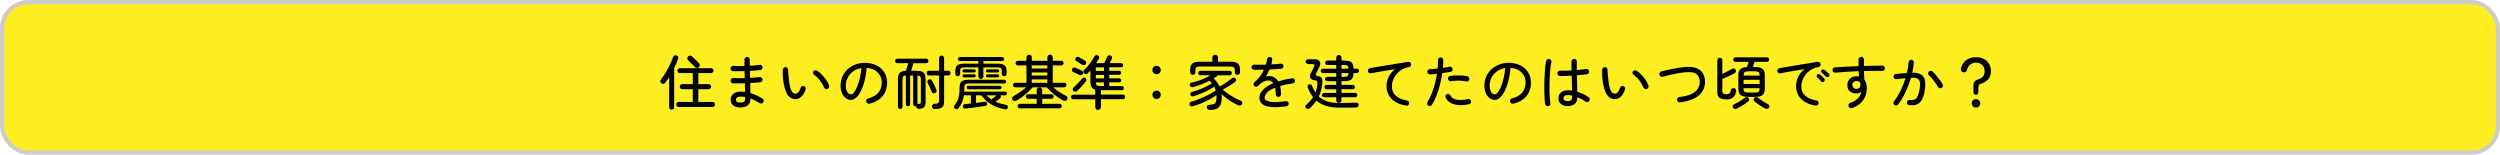 <?xml version="1.0" encoding="UTF-8"?>
<svg xmlns="http://www.w3.org/2000/svg" id="_レイヤー_2" data-name="レイヤー 2" viewBox="0 0 598 37">
  <defs>
    <style>
      .cls-1 {
        fill: #000;
        stroke-width: 0px;
      }

      .cls-2 {
        fill: #fcee21;
        stroke: #ccc;
        stroke-miterlimit: 10;
      }
    </style>
  </defs>
  <g id="_レイヤー_1-2" data-name="レイヤー 1">
    <rect class="cls-2" x=".5" y=".5" width="597" height="36" rx="6.26" ry="6.26"></rect>
    <g>
      <path class="cls-1" d="M160.66,26.25c-.16,0-.3-.06-.42-.17-.12-.11-.18-.26-.18-.43v-7.2c-.15.24-.3.48-.46.7-.16.22-.32.44-.48.64-.1.14-.24.22-.42.25-.18.03-.34,0-.49-.1-.13-.1-.21-.24-.25-.42s0-.33.1-.45c.39-.49.78-1.05,1.16-1.69.38-.64.73-1.29,1.04-1.95.31-.66.56-1.25.75-1.79.06-.18.18-.3.34-.36.16-.07.32-.07.49-.01s.29.16.36.31.08.31.01.48c-.12.35-.26.72-.43,1.09-.16.37-.34.75-.52,1.13v9.35c0,.18-.06.32-.18.43-.12.11-.27.17-.43.17ZM162.34,25.59c-.16,0-.3-.06-.41-.18s-.17-.26-.17-.43.06-.31.17-.43.25-.17.41-.17h3.37v-3.05h-2.51c-.17,0-.31-.06-.43-.17-.12-.12-.18-.26-.18-.43,0-.18.06-.32.18-.44.12-.12.27-.17.43-.17h2.51v-2.65h-3.11c-.16,0-.29-.06-.41-.17-.11-.11-.17-.25-.17-.41s.06-.3.17-.41c.11-.12.25-.17.41-.17h7.49c.16,0,.3.06.41.17.12.12.18.25.18.41s-.06.29-.18.41c-.12.11-.25.17-.41.17h-3.05v2.65h2.46c.17,0,.31.06.43.17.12.12.17.26.17.44,0,.17-.06.31-.17.43-.12.12-.26.17-.43.17h-2.46v3.05h3.39c.17,0,.31.06.43.17s.17.26.17.43-.06.31-.17.43-.26.18-.43.18h-8.09ZM167.2,16.08c-.13.12-.29.18-.47.18s-.34-.07-.47-.2c-.12-.13-.28-.29-.48-.49s-.41-.4-.62-.61c-.21-.21-.39-.39-.55-.54-.12-.11-.19-.25-.2-.43,0-.17.04-.32.15-.44.12-.13.27-.21.44-.24s.33.02.48.14c.18.15.38.33.6.55s.43.42.64.63.36.37.48.5c.12.14.18.3.19.48,0,.18-.06.33-.19.46Z"></path>
      <path class="cls-1" d="M177.09,25.71c-.67,0-1.23-.16-1.66-.47s-.65-.78-.65-1.41c0-.58.21-1.04.63-1.39.42-.35,1-.53,1.74-.53.35,0,.7.03,1.08.08,0-.31-.02-.64-.03-.99s-.02-.71-.03-1.08c-.5,0-1,.02-1.48.02-.48,0-.93,0-1.34,0-.18,0-.32-.08-.44-.2s-.17-.28-.16-.46c0-.18.08-.33.2-.45.13-.12.28-.18.46-.17.82.06,1.73.07,2.73.04,0-.29-.02-.57-.02-.85,0-.28-.01-.56-.02-.84-.49,0-.96.02-1.43.02-.47,0-.91,0-1.32,0-.18,0-.32-.08-.44-.2s-.17-.28-.16-.46c0-.18.08-.33.2-.45.13-.12.28-.18.46-.17.79.06,1.68.07,2.67.04,0-.27-.01-.54-.01-.8v-.74c0-.17.06-.31.18-.44.12-.13.27-.19.45-.19s.33.06.45.19c.12.13.18.27.18.44v.71c0,.24,0,.5.01.77.42-.02.83-.05,1.22-.08.39-.04.76-.08,1.11-.13.18-.03.33,0,.47.11.14.1.22.24.25.42.02.18-.02.34-.13.48-.1.14-.24.22-.42.24-.35.04-.74.07-1.16.1s-.85.06-1.3.09c0,.27,0,.55,0,.83,0,.29.01.57.02.85.41-.02.81-.05,1.2-.09s.74-.08,1.07-.12c.18-.03.33.01.47.12s.22.24.25.41c.02.18-.02.34-.13.48-.1.14-.24.22-.42.24-.35.04-.72.07-1.13.1s-.84.06-1.27.08c.02.44.03.86.04,1.27,0,.41.01.79.01,1.14.56.17,1.09.37,1.6.6s.94.48,1.32.74c.15.09.24.23.27.4.03.17,0,.33-.11.47-.1.15-.24.24-.41.27-.17.03-.33,0-.47-.1-.28-.19-.61-.38-.98-.57-.37-.2-.77-.37-1.19-.52,0,.76-.21,1.3-.64,1.64-.42.34-1.02.5-1.78.5ZM177.09,24.54c.48,0,.79-.09.93-.27.15-.18.22-.41.22-.7v-.36c-.2-.04-.39-.06-.58-.08-.19-.02-.38-.03-.57-.03-.35,0-.61.07-.78.2-.18.13-.27.31-.27.55,0,.47.35.7,1.05.7Z"></path>
      <path class="cls-1" d="M190.51,23.7c-.44.05-.85-.03-1.23-.22-.38-.19-.72-.52-1.01-1-.17-.28-.32-.64-.46-1.08-.14-.44-.26-.92-.36-1.46-.1-.53-.17-1.08-.2-1.64-.04-.56-.04-1.11-.01-1.64.02-.18.09-.32.22-.44.13-.12.28-.17.46-.16s.32.08.44.21.17.28.15.46c.04.55.07,1.04.11,1.47.04.43.09.88.15,1.36.06.48.14.91.24,1.32.1.4.21.71.34.92.26.43.6.63,1.01.6.24-.02.46-.14.64-.36.18-.22.35-.57.51-1.05.06-.17.16-.29.31-.37.15-.08.31-.09.48-.03.16.06.28.16.36.32s.1.32.04.48c-.28.77-.61,1.34-.98,1.7-.37.36-.77.56-1.2.61ZM197.92,21.3c-.17.06-.33.04-.49-.04-.16-.08-.27-.2-.34-.37-.23-.58-.56-1.14-.97-1.67-.41-.54-.87-.98-1.39-1.32-.15-.1-.23-.25-.25-.43-.01-.18.04-.33.16-.46.13-.15.28-.22.44-.21s.32.07.48.17c.33.22.67.52,1.04.9.36.37.7.78,1.02,1.23.31.45.54.9.69,1.36.06.17.05.33-.03.5-.07.16-.2.28-.38.34Z"></path>
      <path class="cls-1" d="M208.01,24.8c-.18.04-.34.01-.5-.08-.15-.09-.25-.22-.3-.38-.05-.18-.03-.34.06-.5.09-.15.22-.25.4-.3,1.06-.27,1.87-.73,2.42-1.36s.83-1.45.83-2.44c0-.65-.15-1.23-.45-1.74-.3-.5-.72-.91-1.25-1.22s-1.17-.49-1.91-.53c-.14,1.55-.4,2.9-.78,4.04-.38,1.14-.83,2.03-1.34,2.66s-1.06.94-1.62.94c-.47,0-.89-.14-1.27-.43s-.68-.69-.9-1.2-.33-1.12-.33-1.81c0-.77.15-1.48.44-2.14.29-.66.7-1.23,1.23-1.72.53-.49,1.15-.87,1.85-1.15.71-.28,1.48-.41,2.31-.41,1.02,0,1.92.2,2.72.59s1.42.94,1.88,1.65c.46.71.69,1.53.69,2.47,0,1.31-.37,2.4-1.1,3.27-.73.87-1.76,1.47-3.09,1.8ZM203.59,22.58c.21,0,.45-.16.69-.48.25-.32.49-.76.73-1.32.24-.56.45-1.23.64-2,.19-.77.33-1.6.41-2.49-.8.12-1.48.39-2.04.81-.56.42-.98.92-1.26,1.5-.29.59-.43,1.2-.44,1.85,0,.68.12,1.21.36,1.58s.54.55.9.55Z"></path>
      <path class="cls-1" d="M215.35,26.09c-.15,0-.28-.05-.39-.15-.11-.1-.17-.23-.17-.39v-6.54c0-.49.06-.89.18-1.18s.31-.51.59-.65c.28-.14.66-.22,1.14-.24.09-.27.19-.58.29-.92.1-.34.19-.64.27-.9h-2.62c-.16,0-.29-.05-.38-.16-.1-.11-.15-.24-.15-.38s.05-.28.15-.39c.1-.11.23-.16.38-.16h6.9c.16,0,.29.05.39.16.1.11.15.24.15.39s-.05.28-.15.38c-.1.11-.23.16-.39.16h-3.05c-.07.28-.16.59-.27.92-.1.33-.2.63-.29.9h1.23c.58,0,1.03.06,1.35.18.32.12.55.33.69.64s.2.72.2,1.25v5.47c0,.57-.13.97-.39,1.2-.26.23-.68.34-1.27.34-.18,0-.32-.05-.42-.16-.1-.11-.16-.25-.18-.41v-.07c-.06.03-.12.04-.2.04-.14,0-.26-.05-.36-.15-.1-.1-.15-.22-.15-.36v-6.86h-.73v6.86c0,.14-.05.26-.15.36-.1.1-.22.15-.36.15s-.26-.05-.36-.15c-.1-.1-.15-.22-.15-.36v-6.86c-.34.03-.55.11-.65.25-.1.14-.15.39-.15.76v6.48c0,.16-.06.29-.17.39-.11.1-.24.15-.39.15ZM219.45,24.92s.06-.03.1-.03c.04,0,.07-.01.11-.02.27-.02.44-.06.51-.11.07-.06.1-.21.1-.45v-5.24c0-.36-.05-.62-.15-.76-.1-.14-.33-.23-.67-.25v6.86ZM223.58,26.09c-.19,0-.34-.06-.46-.18-.12-.12-.19-.27-.2-.45,0-.17.04-.32.15-.44.11-.13.26-.19.46-.2.32,0,.55-.04.71-.08.15-.04.26-.12.31-.25.05-.12.08-.3.08-.55v-5.88h-2.42c-.17,0-.3-.06-.41-.17-.1-.11-.15-.25-.15-.41s.05-.29.15-.4c.1-.11.24-.16.41-.16h2.42v-3.02c0-.18.06-.32.18-.43.12-.11.26-.17.42-.17.17,0,.31.06.43.17.12.11.17.26.17.43v3.02h.97c.18,0,.32.05.42.16.1.11.15.24.15.4s-.05.29-.15.41c-.1.11-.24.17-.42.17h-.97v6.05c0,.5-.06.9-.19,1.18-.13.28-.35.49-.68.61-.33.12-.78.18-1.37.18ZM223.65,22.27c-.17.08-.33.08-.48.02-.15-.06-.26-.17-.32-.34-.11-.31-.26-.67-.45-1.08-.19-.41-.36-.77-.53-1.09-.07-.15-.08-.3-.01-.44.06-.15.17-.25.31-.32.16-.07.31-.09.45-.03.15.05.26.16.34.31.17.31.35.67.55,1.08s.35.78.48,1.11c.06.18.06.34,0,.48-.07.14-.18.24-.34.31Z"></path>
      <path class="cls-1" d="M240.23,26.13c-1.25-.27-2.32-.67-3.22-1.21s-1.65-1.24-2.27-2.12h-1.3v1.82c.38-.05.75-.1,1.11-.15.35-.05.67-.1.94-.13.17-.03.31,0,.42.07.11.07.18.18.21.32.03.18,0,.31-.08.41-.08.1-.2.16-.35.18-.3.06-.65.11-1.06.17-.41.06-.83.12-1.27.18-.44.06-.87.12-1.28.17-.41.05-.77.1-1.08.13-.17.02-.31,0-.44-.08s-.2-.2-.23-.38c-.02-.17.02-.31.13-.42.1-.11.24-.18.42-.2.2-.02.41-.04.64-.06.23-.02.47-.05.72-.08v-1.96h-1.68c-.09.63-.24,1.19-.43,1.67-.2.48-.47.94-.83,1.39-.1.13-.24.21-.41.25-.17.03-.32,0-.46-.09-.13-.08-.21-.2-.23-.36-.02-.15.01-.29.1-.41.3-.38.54-.76.72-1.14s.31-.82.39-1.32c.08-.5.12-1.12.12-1.86,0-.45.07-.81.2-1.08.13-.27.36-.47.68-.59.32-.12.77-.18,1.34-.18h8.51c.11,0,.21.05.29.14s.13.2.13.31-.04.21-.13.31-.18.14-.29.14h-8.51c-.41,0-.7.06-.85.19-.16.13-.24.38-.24.76v.52c0,.17,0,.33-.03.49h9.83c.11,0,.21.04.29.13s.12.19.12.31c0,.11-.04.21-.12.3-.08.09-.17.13-.29.13h-1.15c.07.11.11.24.1.37s-.07.24-.17.33c-.12.09-.29.22-.51.38-.22.16-.42.31-.61.45.35.17.74.31,1.15.43.41.12.86.22,1.34.31.2.04.33.12.41.25.08.13.1.27.05.43-.1.35-.38.48-.83.38ZM234.63,18.9c-.17,0-.31-.06-.43-.17-.12-.11-.17-.26-.17-.43v-2.18h-3.32c-.39,0-.66.06-.82.17-.15.12-.23.34-.23.68v.69c0,.17-.06.31-.17.41-.11.11-.25.16-.41.16-.15,0-.28-.05-.4-.16-.12-.11-.17-.24-.17-.41v-.69c0-.62.16-1.06.48-1.33.32-.27.89-.41,1.7-.41h3.33v-.64h-4.41c-.13,0-.24-.05-.34-.14s-.14-.21-.14-.34.05-.24.14-.34c.09-.09.21-.14.34-.14h10.11c.13,0,.24.05.34.14.09.09.14.21.14.34s-.05.24-.14.34-.21.14-.34.14h-4.48v.64h3.36c.81,0,1.38.14,1.7.41.32.27.48.71.48,1.33v.69c0,.17-.06.31-.17.41-.11.11-.25.16-.41.16s-.29-.05-.41-.16c-.11-.11-.17-.24-.17-.41v-.69c0-.34-.08-.56-.23-.68-.15-.12-.43-.17-.82-.17h-3.35v2.18c0,.18-.06.32-.18.43-.12.11-.27.17-.43.17ZM230.58,17.33c-.09,0-.18-.04-.25-.11s-.11-.16-.11-.25c0-.1.04-.19.11-.27s.16-.11.25-.11h2.45c.1,0,.19.04.26.11.07.07.11.16.11.27,0,.09-.04.18-.11.25-.07.07-.16.11-.26.11h-2.45ZM230.58,18.52c-.09,0-.18-.04-.25-.11s-.11-.16-.11-.25c0-.1.04-.19.11-.27s.16-.11.25-.11h2.45c.1,0,.19.04.26.11.07.07.11.16.11.27,0,.09-.04.18-.11.25-.07.07-.16.11-.26.11h-2.45ZM231.63,21.35c-.11,0-.21-.04-.29-.13-.08-.08-.12-.18-.12-.28,0-.11.04-.21.12-.29.08-.08.17-.13.29-.13h7.53c.11,0,.21.04.29.13s.12.18.12.29c0,.1-.04.2-.12.28s-.17.13-.29.13h-7.53ZM236.19,17.33c-.09,0-.17-.04-.25-.11-.07-.07-.1-.16-.1-.25,0-.1.04-.19.1-.27.07-.07.15-.11.25-.11h2.46c.1,0,.19.04.26.11.07.07.1.16.1.27,0,.09-.04.18-.1.25-.07.07-.16.11-.26.11h-2.46ZM236.19,18.52c-.09,0-.17-.04-.25-.11-.07-.07-.1-.16-.1-.25,0-.1.04-.19.1-.27.07-.07.15-.11.25-.11h2.46c.1,0,.19.04.26.11.07.07.1.16.1.27,0,.09-.04.18-.1.25-.07.07-.16.11-.26.11h-2.46ZM237.16,23.78c.19-.14.4-.31.64-.5.24-.2.44-.35.59-.48h-2.38c.35.37.73.7,1.15.98Z"></path>
      <path class="cls-1" d="M243.17,24.03c-.17.09-.35.14-.53.13-.19,0-.33-.1-.43-.27-.11-.18-.14-.35-.09-.52s.17-.3.34-.39c.3-.16.62-.35.97-.58s.7-.47,1.06-.74c.35-.26.68-.52.97-.77h-2.62c-.15,0-.28-.05-.38-.16-.11-.11-.16-.24-.16-.39,0-.16.05-.29.16-.39.11-.1.24-.15.38-.15h2.69v-4.16h-2.07c-.15,0-.28-.05-.38-.16-.11-.11-.16-.24-.16-.39s.05-.28.16-.38c.11-.11.24-.16.38-.16h2.07v-.83c0-.19.06-.34.19-.46.13-.12.28-.18.45-.18s.33.06.45.18c.12.12.18.28.18.46v.83h3.74v-.83c0-.19.06-.34.18-.46s.27-.18.45-.18.33.06.46.18c.13.12.19.28.19.46v.83h2.06c.15,0,.28.05.38.16s.16.24.16.38-.05.28-.16.39-.24.16-.38.16h-2.06v4.16h2.72c.16,0,.29.05.39.15.1.1.15.23.15.39,0,.15-.05.28-.15.39s-.23.16-.39.16h-2.63c.47.4.97.78,1.52,1.15.55.36,1.06.66,1.55.88.18.07.29.21.34.39.05.19.02.36-.07.52-.1.18-.25.27-.45.29-.2.01-.38-.03-.56-.12-.44-.24-.89-.53-1.36-.86-.47-.33-.92-.69-1.34-1.08s-.82-.78-1.18-1.17h-3.36c-.49.58-1.08,1.15-1.76,1.72-.68.56-1.36,1.04-2.04,1.42ZM243.96,25.91c-.15,0-.28-.05-.39-.16s-.17-.24-.17-.38c0-.16.06-.29.17-.39s.24-.15.39-.15h4.02v-1.19h-2.04c-.15,0-.28-.05-.39-.16s-.16-.24-.16-.39c0-.16.05-.29.16-.39.11-.1.24-.15.39-.15h2.04v-.97c0-.19.06-.34.2-.47s.28-.19.46-.19c.19,0,.34.06.47.19s.19.28.19.47v.97h2.2c.15,0,.28.05.39.15.11.1.16.23.16.39,0,.15-.05.28-.16.39-.11.11-.24.16-.39.16h-2.2v1.19h4.14c.15,0,.28.05.38.15s.16.23.16.39c0,.15-.05.28-.16.38s-.24.16-.38.16h-9.48ZM246.79,16.4h3.74v-.76h-3.74v.76ZM246.79,18.07h3.74v-.74h-3.74v.74ZM246.79,19.81h3.74v-.81h-3.74v.81Z"></path>
      <path class="cls-1" d="M262.65,26.3c-.18,0-.33-.06-.46-.18-.13-.12-.2-.28-.2-.49v-1.88h-5.26c-.17,0-.3-.06-.4-.17-.1-.11-.15-.24-.15-.39,0-.16.05-.29.16-.39s.24-.15.4-.15h5.25v-1.19c-.43-.13-.73-.35-.9-.67-.17-.31-.26-.76-.26-1.34v-2.6c-.21.23-.42.46-.64.69-.12.12-.27.19-.43.2s-.32-.04-.45-.18c-.11-.11-.17-.25-.17-.41,0-.16.05-.29.17-.39.31-.29.62-.62.92-.98.31-.36.6-.74.87-1.14.27-.4.5-.78.69-1.14.08-.16.21-.26.37-.3.16-.04.32-.02.47.06.15.08.24.2.28.34.04.14.02.29-.06.43-.09.17-.19.34-.3.51-.11.17-.23.35-.36.54h1.96c.07-.15.16-.32.25-.52.09-.2.18-.39.27-.57.08-.18.15-.32.2-.43.07-.17.2-.27.36-.31.17-.04.33-.02.48.06.17.09.27.21.3.36.03.15,0,.29-.08.44-.07.14-.14.3-.23.47s-.18.34-.27.5h2.73c.16,0,.28.05.36.15.08.1.13.22.13.36,0,.13-.04.25-.13.35-.08.1-.21.15-.36.15h-2.83v.85h2.35c.16,0,.28.05.36.14.08.09.13.21.13.34s-.04.24-.13.34-.21.14-.36.14h-2.35v.84h2.35c.16,0,.28.05.36.14.08.09.13.21.13.34s-.04.24-.13.34-.21.14-.36.14h-2.35v.88h3c.15,0,.27.05.36.15.09.1.13.22.13.35s-.04.25-.13.35-.21.15-.36.15h-5v1.05h5.28c.16,0,.28.05.38.15.09.1.14.23.14.39,0,.15-.05.28-.15.39-.1.11-.23.17-.4.17h-5.25v1.88c0,.21-.07.37-.2.49-.13.12-.29.18-.48.18ZM258.24,17.94c-.2-.1-.44-.22-.74-.36-.3-.14-.56-.26-.77-.35-.15-.06-.25-.16-.3-.3s-.04-.29.02-.44.18-.25.33-.3c.15-.05.31-.05.46,0,.24.1.51.22.81.36.29.14.54.26.73.36.16.08.26.2.29.34.04.14.02.29-.06.45-.07.13-.17.22-.31.27-.14.05-.3.04-.46-.03ZM256.77,21.77c-.12-.12-.18-.26-.18-.43,0-.16.07-.3.19-.4.21-.18.44-.4.7-.66.26-.27.52-.54.77-.81s.47-.52.66-.74c.1-.12.23-.18.38-.18s.27.05.38.15c.13.11.2.24.2.38s-.05.28-.15.41c-.16.21-.36.45-.61.73-.25.28-.5.56-.75.83s-.48.5-.69.69c-.12.12-.27.19-.44.2-.17,0-.32-.05-.46-.17ZM258.93,15.51c-.19-.12-.42-.27-.71-.44-.28-.17-.53-.32-.73-.43-.13-.07-.22-.18-.26-.33-.04-.14-.02-.29.06-.44.07-.14.19-.23.35-.27.16-.04.31-.02.45.06.22.12.48.27.76.43.28.17.51.32.7.45.15.09.24.21.27.36.03.15,0,.29-.1.44-.07.12-.19.2-.34.24-.15.04-.3.02-.44-.08ZM262.12,16.96h1.95v-.85h-1.95v.85ZM262.12,18.76h1.95v-.84h-1.95v.84ZM263.35,20.59h.71v-.88h-1.95c.02.35.11.59.29.71s.49.18.95.18Z"></path>
      <path class="cls-1" d="M276.65,17.75c-.28,0-.52-.1-.71-.29-.2-.2-.29-.43-.29-.71s.1-.52.29-.71c.2-.2.43-.29.71-.29s.52.1.71.29c.2.2.29.43.29.71s-.1.52-.29.71c-.2.2-.43.29-.71.29ZM276.65,23.67c-.28,0-.52-.1-.71-.29-.2-.2-.29-.43-.29-.71s.1-.52.29-.71c.2-.2.43-.29.71-.29s.52.1.71.29c.2.2.29.43.29.71s-.1.52-.29.71c-.2.2-.43.29-.71.29Z"></path>
      <path class="cls-1" d="M289.38,26.27c-.21,0-.37-.05-.5-.15-.13-.1-.2-.25-.22-.45,0-.18.05-.32.17-.44.12-.12.28-.17.48-.17.45,0,.8-.07,1.04-.17.25-.11.42-.29.51-.55.09-.26.14-.61.14-1.07v-.25c0-.08,0-.17-.01-.25-.47.33-1.02.66-1.65,1-.63.34-1.3.66-1.99.94-.69.29-1.36.52-2,.7-.19.06-.35.05-.5,0-.15-.06-.26-.18-.32-.36-.05-.17-.03-.32.04-.46s.2-.23.38-.27c.45-.11.93-.27,1.46-.46.52-.2,1.05-.42,1.58-.66.53-.24,1.04-.5,1.52-.77s.91-.54,1.28-.8c-.08-.3-.21-.6-.36-.91-.42.31-.91.6-1.46.89-.55.29-1.12.55-1.72.78-.6.24-1.18.45-1.74.62-.2.07-.36.06-.5,0-.13-.07-.23-.18-.29-.33-.05-.15-.04-.29.04-.43s.19-.23.37-.27c.56-.14,1.13-.32,1.72-.55s1.15-.47,1.67-.73c.53-.27.98-.53,1.37-.79-.08-.1-.17-.21-.27-.31-.09-.11-.19-.21-.29-.3-.58.31-1.2.59-1.85.85-.66.26-1.36.48-2.09.67-.41.1-.67,0-.78-.34-.06-.15-.05-.29.02-.43.07-.14.2-.23.39-.28.86-.19,1.67-.43,2.43-.74.76-.31,1.47-.65,2.12-1.02h-2.41c-.17,0-.3-.05-.4-.16-.1-.11-.15-.24-.15-.39s.05-.27.15-.38c.1-.1.23-.15.4-.15h6.93c.17,0,.3.05.4.15.1.1.15.23.15.38s-.05.28-.15.39-.23.16-.4.16h-2.71c-.18.13-.36.26-.55.39-.19.13-.38.26-.57.38.65.55,1.14,1.19,1.46,1.93.34-.2.69-.41,1.06-.64.37-.23.73-.47,1.06-.71s.62-.46.84-.64c.15-.13.31-.18.48-.16.17.02.3.09.39.2.1.15.14.3.12.46-.02.15-.11.28-.25.39-.39.29-.85.6-1.39.92s-1.05.63-1.54.9c.39.35.84.7,1.34,1.05.5.35,1.01.66,1.53.94.52.28.99.5,1.42.67.17.07.28.17.35.33.06.15.06.31-.01.46-.09.21-.23.33-.41.36-.18.04-.36.02-.54-.06-.42-.19-.87-.42-1.34-.7-.48-.28-.94-.59-1.4-.93s-.86-.69-1.22-1.06c.03.25.04.51.04.77,0,1.1-.22,1.89-.67,2.35-.45.47-1.17.7-2.17.7ZM285.32,17.9c-.18,0-.33-.06-.45-.17-.12-.11-.18-.26-.18-.45v-.62c0-.67.17-1.15.5-1.45.33-.29.9-.44,1.7-.44h3.11v-1.02c0-.19.07-.34.2-.46.14-.12.29-.18.47-.18.19,0,.34.06.48.18.13.12.2.28.2.46v1.02h3.08c.8,0,1.37.15,1.69.44.33.29.49.78.49,1.45v.62c0,.19-.06.34-.18.45-.12.11-.27.17-.43.17-.18,0-.33-.05-.45-.15-.12-.1-.18-.25-.18-.43v-.57c0-.31-.08-.52-.23-.65-.15-.13-.44-.19-.85-.19h-7.27c-.41,0-.69.06-.85.19s-.23.34-.23.65v.57c0,.19-.06.33-.18.43-.12.1-.27.15-.43.15Z"></path>
      <path class="cls-1" d="M307.72,25.42c-1.32.18-2.39.25-3.23.2s-1.5-.17-1.97-.38c-.47-.21-.8-.48-.99-.81-.19-.32-.28-.67-.28-1.06,0-.69.29-1.33.88-1.92s1.4-1.11,2.46-1.55c-.17-.23-.37-.4-.62-.5-.34-.15-.68-.19-1.04-.12-.35.07-.7.22-1.04.44s-.65.49-.94.81c-.12.13-.28.2-.47.21s-.35-.05-.47-.18c-.12-.13-.18-.28-.17-.46,0-.18.08-.32.21-.42.52-.42.97-.89,1.34-1.41.37-.52.69-1.05.94-1.6-.46,0-.89.02-1.3.02-.41,0-.76,0-1.05,0-.18,0-.33-.07-.45-.19s-.18-.26-.17-.44c0-.18.08-.32.2-.44.12-.12.28-.17.46-.15.33,0,.74.01,1.23.01s1.01,0,1.55-.01c.08-.22.14-.44.18-.66.05-.21.09-.42.13-.62.02-.18.09-.32.22-.43.13-.11.28-.15.46-.13.18,0,.32.08.42.22.1.14.14.29.11.46-.02.18-.05.36-.09.54-.04.18-.09.37-.13.55.42-.02.82-.04,1.2-.07.38-.03.72-.06,1.01-.1.18-.02.33.02.47.12.14.1.21.24.23.41.02.18-.03.33-.13.46s-.25.2-.41.22c-.37.04-.8.07-1.29.1-.49.03-.99.06-1.51.08-.12.29-.26.58-.41.86s-.31.56-.48.83c.61-.17,1.15-.16,1.64.03.22.08.46.21.69.38.24.17.45.42.65.74.48-.15,1-.28,1.55-.41.55-.12,1.12-.23,1.72-.32.18-.02.34.02.48.12.14.1.22.23.24.4.03.18-.01.33-.12.46-.11.13-.25.21-.41.24-.59.08-1.13.17-1.63.27-.5.11-.96.22-1.38.34.07.26.12.56.15.88.04.33.06.69.06,1.08,0,.18-.06.33-.18.46-.12.13-.27.19-.45.19s-.33-.06-.45-.19c-.12-.13-.18-.28-.18-.46,0-.3-.01-.58-.04-.83-.02-.26-.06-.5-.1-.72-.88.35-1.52.73-1.92,1.15-.4.42-.6.83-.6,1.25,0,.46.4.77,1.19.94.79.17,2.08.14,3.85-.1.18-.03.34,0,.48.1.14.1.22.24.24.41.02.17-.02.32-.13.45s-.24.21-.42.23Z"></path>
      <path class="cls-1" d="M312.41,25.92c-.13-.11-.19-.25-.18-.43s.07-.31.2-.41c.67-.55,1.22-1.16,1.65-1.83-.26-.33-.5-.69-.71-1.09-.21-.4-.4-.83-.58-1.29-.06-.16-.05-.3.03-.43.08-.13.18-.21.32-.25.14-.05.28-.04.41.02.13.06.22.17.28.31.12.3.25.58.39.85.14.27.28.53.43.77.26-.64.42-1.33.49-2.06.03-.3,0-.51-.08-.63-.08-.12-.29-.21-.62-.25-.53-.07-.87-.26-1.02-.57-.15-.3-.09-.72.18-1.24.13-.24.24-.45.33-.62.09-.17.21-.41.36-.71.13-.27.16-.46.08-.57-.08-.11-.25-.17-.53-.17h-.96c-.16,0-.29-.06-.41-.17-.11-.11-.17-.24-.17-.39,0-.16.06-.29.17-.41.11-.11.25-.17.41-.17h1.51c.66,0,1.09.17,1.29.52.2.35.17.79-.09,1.34-.14.29-.26.53-.36.73-.1.2-.22.42-.35.65-.13.26-.17.45-.11.56.06.11.21.19.45.22.44.07.74.22.91.45.17.22.22.63.17,1.23-.11,1.2-.39,2.28-.84,3.22.55.51,1.22.9,2,1.16.78.26,1.73.38,2.84.38.91,0,1.69,0,2.34-.03.64-.02,1.19-.04,1.64-.06.22-.02.4.03.53.14s.19.26.18.45c0,.21-.08.35-.21.45-.13.09-.3.14-.52.14-.34,0-.73,0-1.19,0-.46,0-.93,0-1.41.01-.48,0-.94,0-1.36,0-1.21,0-2.25-.14-3.13-.42-.88-.28-1.64-.7-2.28-1.25-.43.64-.95,1.24-1.55,1.78-.13.12-.28.19-.46.2-.17,0-.32-.05-.46-.17ZM320.24,24.62c-.17,0-.31-.06-.43-.17s-.18-.26-.18-.44v-.74h-2.91c-.15,0-.27-.05-.37-.15s-.15-.22-.15-.37.05-.27.15-.37c.1-.1.22-.15.37-.15h2.91v-.88h-2.32c-.14,0-.26-.05-.36-.15s-.15-.22-.15-.37.05-.27.15-.37c.1-.1.22-.15.36-.15h2.32v-.88h-2.13c-.15,0-.28-.05-.39-.15s-.17-.22-.17-.37c0-.16.06-.29.17-.38.11-.1.24-.15.39-.15h2.13v-.9h-3.19c-.15,0-.27-.05-.37-.15-.1-.1-.15-.23-.15-.38,0-.14.05-.26.15-.36.1-.1.22-.15.37-.15h3.19v-.88h-2.1c-.15,0-.28-.05-.39-.15-.11-.1-.17-.23-.17-.39s.06-.29.17-.38c.11-.1.24-.15.39-.15h2.1v-.69c0-.19.06-.34.18-.46s.27-.18.43-.18c.18,0,.33.06.45.18.12.12.18.27.18.46v.69h.56c.59,0,1.05.06,1.39.18.34.12.58.32.72.61s.22.67.23,1.15h.76c.15,0,.27.05.38.15.1.1.15.22.15.36,0,.15-.05.28-.15.38-.1.1-.23.15-.38.15h-.76c0,.49-.09.87-.23,1.16s-.38.49-.72.61c-.34.12-.8.18-1.39.18h-.56v.88h2.7c.15,0,.28.05.38.15.1.1.15.22.15.37s-.05.27-.15.37c-.1.1-.23.15-.38.15h-2.7v.88h3.29c.14,0,.26.05.37.15.1.1.15.22.15.37s-.05.27-.15.37c-.1.1-.22.15-.37.15h-3.29v.74c0,.18-.06.32-.18.44-.12.12-.27.17-.45.17ZM320.87,16.43h1.67c0-.38-.09-.62-.25-.73-.15-.1-.44-.15-.86-.15h-.56v.88ZM320.87,18.38h.56c.42,0,.71-.05.86-.16.15-.11.24-.35.25-.74h-1.67v.9Z"></path>
      <path class="cls-1" d="M336.32,25.25c-1.05-.16-1.93-.47-2.62-.92-.7-.46-1.21-1.01-1.55-1.66-.34-.65-.5-1.33-.5-2.04,0-.81.18-1.57.53-2.28.35-.71.87-1.31,1.54-1.79-.38.05-.82.11-1.31.19-.49.08-1,.16-1.53.25-.53.09-1.05.18-1.56.27-.51.09-.98.18-1.41.27-.17.04-.32,0-.47-.1-.14-.11-.23-.25-.24-.43-.03-.17,0-.32.11-.46.1-.14.24-.22.42-.25.25-.05.61-.11,1.06-.19.46-.08.97-.17,1.54-.26.57-.09,1.17-.19,1.79-.29.62-.1,1.23-.2,1.83-.3.6-.1,1.14-.19,1.64-.27.5-.08.9-.15,1.22-.2.17-.03.32,0,.46.1.14.09.23.22.27.39.04.17,0,.33-.08.48-.09.15-.22.24-.39.27-.68.11-1.28.33-1.8.65-.52.32-.95.7-1.29,1.14-.35.44-.61.9-.78,1.38-.18.48-.27.94-.27,1.39,0,.99.33,1.77.99,2.34.66.57,1.53.93,2.6,1.09.18.02.32.1.42.24s.14.3.13.48c-.03.18-.11.32-.25.42-.14.1-.3.14-.48.11Z"></path>
      <path class="cls-1" d="M341.64,25.27c-.15-.1-.24-.24-.27-.41-.03-.17,0-.33.09-.48.39-.62.73-1.3,1.03-2.05.29-.75.54-1.53.75-2.34.21-.81.37-1.59.48-2.34-.29.04-.57.07-.84.09-.27.02-.53.04-.77.06-.18,0-.33-.04-.47-.16s-.21-.26-.22-.43c0-.18.04-.33.15-.46.11-.13.26-.2.43-.21.26-.02.55-.04.88-.06.32-.02.66-.05,1-.08.04-.38.06-.74.08-1.08.01-.34.01-.64,0-.92,0-.18.04-.33.16-.46.12-.13.26-.19.44-.2.18-.02.33.03.46.15.13.12.19.27.2.45.02.26.02.55,0,.87s-.04.66-.08,1.02c.3-.05.58-.09.85-.13.27-.04.5-.09.71-.15.17-.05.32-.02.47.08.14.1.24.24.27.41.04.18,0,.34-.08.48-.09.14-.23.24-.41.27-.26.05-.56.1-.9.15s-.69.1-1.06.15c-.12.85-.3,1.73-.52,2.65-.23.92-.5,1.8-.83,2.65-.32.85-.69,1.61-1.11,2.27-.09.15-.23.24-.4.28s-.33,0-.48-.08ZM351.37,24.92c-1.33.29-2.48.31-3.46.05-.98-.26-1.68-.78-2.11-1.56-.08-.16-.1-.32-.05-.49.05-.17.15-.29.3-.38s.31-.1.48-.06c.17.05.29.15.38.31.22.41.54.7.95.88.41.17.89.25,1.44.25s1.16-.08,1.81-.22c.17-.04.33,0,.48.08s.24.23.28.41c.04.17,0,.32-.09.47-.1.15-.23.24-.4.27ZM350.7,19.48c-.51-.12-1.1-.19-1.76-.2s-1.27.04-1.83.14c-.18.04-.34,0-.48-.09-.14-.1-.23-.24-.27-.41-.04-.17,0-.33.09-.48s.24-.24.41-.27c.66-.1,1.36-.15,2.09-.14.73,0,1.41.08,2.04.21.17.04.3.13.39.29.09.15.12.31.07.48-.04.17-.13.3-.28.39-.15.09-.31.11-.49.08Z"></path>
      <path class="cls-1" d="M362.01,24.8c-.18.04-.34.01-.5-.08-.15-.09-.25-.22-.3-.38-.05-.18-.03-.34.06-.5.09-.15.22-.25.4-.3,1.06-.27,1.87-.73,2.42-1.36s.83-1.45.83-2.44c0-.65-.15-1.23-.45-1.74-.3-.5-.72-.91-1.25-1.22s-1.17-.49-1.91-.53c-.14,1.55-.4,2.9-.78,4.04-.38,1.14-.83,2.03-1.34,2.66-.52.63-1.06.94-1.62.94-.47,0-.89-.14-1.27-.43s-.68-.69-.9-1.2c-.22-.52-.33-1.12-.33-1.81,0-.77.15-1.48.44-2.14.29-.66.71-1.23,1.23-1.72.53-.49,1.15-.87,1.86-1.15.71-.28,1.48-.41,2.31-.41,1.02,0,1.92.2,2.72.59s1.42.94,1.88,1.65c.46.71.69,1.53.69,2.47,0,1.31-.37,2.4-1.1,3.27-.73.87-1.76,1.47-3.09,1.8ZM357.59,22.58c.21,0,.45-.16.69-.48.25-.32.49-.76.73-1.32.24-.56.45-1.23.64-2,.19-.77.33-1.6.41-2.49-.8.12-1.48.39-2.04.81-.55.42-.97.92-1.26,1.5s-.43,1.2-.44,1.85c0,.68.12,1.21.37,1.58.24.37.54.55.9.55Z"></path>
      <path class="cls-1" d="M370.33,25.39c-.18.04-.34,0-.48-.1-.14-.1-.23-.24-.26-.41-.06-.31-.1-.73-.13-1.25-.03-.53-.05-1.12-.06-1.78,0-.66,0-1.34,0-2.05.01-.71.04-1.4.08-2.07.04-.67.09-1.28.15-1.83s.13-.99.22-1.33c.05-.17.14-.3.29-.39s.3-.12.47-.07c.18.04.31.13.4.28.09.15.11.31.08.48-.08.35-.16.8-.22,1.32-.07.53-.12,1.1-.15,1.73-.04.63-.06,1.27-.08,1.92-.01.65-.02,1.29,0,1.9,0,.62.03,1.18.07,1.69.04.51.08.92.14,1.24.03.17,0,.32-.1.47-.1.14-.23.23-.4.26ZM375.03,25.38c-.63,0-1.17-.15-1.6-.46-.43-.31-.65-.78-.65-1.43,0-.58.21-1.04.62-1.38.41-.34.96-.51,1.64-.51.17,0,.33,0,.5.01s.33.03.5.06c0-.49-.02-1.05-.04-1.67-.01-.62-.03-1.25-.05-1.9-.52.03-1.03.05-1.52.07-.49.02-.92.02-1.28.01-.18,0-.33-.06-.45-.2s-.18-.28-.17-.45c0-.18.08-.33.2-.45.12-.12.28-.18.46-.17.36,0,.78.01,1.26,0,.48,0,.97-.02,1.47-.05,0-.39-.01-.77-.01-1.14v-1.02c0-.18.06-.33.18-.45.12-.12.27-.18.45-.18s.33.06.45.18c.12.12.18.27.18.45,0,.34,0,.68,0,1.02,0,.35,0,.69,0,1.04.43-.04.83-.08,1.21-.12.38-.04.71-.09,1-.13.17-.04.32,0,.47.1.14.1.23.24.26.42.03.17,0,.32-.11.47-.1.15-.24.23-.41.26-.31.04-.67.08-1.08.12-.41.04-.85.08-1.32.12.02.76.04,1.48.06,2.17.02.69.03,1.28.04,1.78.51.15,1.01.34,1.48.57s.88.48,1.24.74c.14.1.23.24.26.41.03.17,0,.33-.1.47-.1.15-.24.24-.42.27-.18.03-.34,0-.48-.11-.24-.19-.54-.37-.88-.55-.34-.18-.7-.35-1.07-.5-.03,1.41-.8,2.11-2.31,2.11ZM375.03,24.2c.38,0,.65-.09.8-.26s.23-.43.23-.76v-.31c-.36-.08-.71-.13-1.04-.13-.37,0-.64.07-.8.22-.16.14-.24.32-.24.52s.08.38.24.51c.16.14.42.2.8.2Z"></path>
      <path class="cls-1" d="M386.51,23.7c-.44.05-.85-.03-1.23-.22-.38-.19-.72-.52-1.01-1-.17-.28-.32-.64-.46-1.08-.14-.44-.26-.92-.36-1.46-.1-.53-.17-1.08-.2-1.64-.04-.56-.04-1.11-.01-1.64.02-.18.09-.32.22-.44.13-.12.28-.17.46-.16.18,0,.32.08.44.21s.17.28.15.46c.04.55.08,1.04.11,1.47.04.43.09.88.15,1.36.06.48.14.91.24,1.32s.21.71.34.92c.26.43.6.63,1.01.6.24-.02.46-.14.64-.36.18-.22.35-.57.51-1.05.06-.17.16-.29.32-.37.15-.08.32-.09.48-.03.16.06.28.16.36.32s.1.32.04.48c-.28.77-.61,1.34-.98,1.7s-.78.56-1.2.61ZM393.92,21.3c-.17.06-.33.04-.49-.04-.16-.08-.27-.2-.34-.37-.23-.58-.56-1.14-.97-1.67-.41-.54-.87-.98-1.39-1.32-.15-.1-.23-.25-.24-.43s.04-.33.16-.46c.13-.15.28-.22.44-.21s.32.07.48.17c.33.22.67.52,1.04.9.36.37.7.78,1.01,1.23.31.45.54.9.69,1.36.06.17.05.33-.03.5-.07.16-.2.28-.38.34Z"></path>
      <path class="cls-1" d="M401.88,24.5c-.18.02-.34-.03-.48-.13-.15-.11-.23-.25-.26-.43-.02-.19.03-.35.14-.49.11-.14.26-.22.43-.24,1.21-.14,2.17-.38,2.88-.73.71-.35,1.22-.77,1.53-1.27.31-.49.46-1.03.46-1.6,0-.85-.25-1.47-.76-1.88-.5-.4-1.34-.56-2.51-.46-.54.04-1.15.11-1.82.23-.67.12-1.34.25-2,.4s-1.25.3-1.76.45c-.17.05-.33.03-.49-.06-.16-.09-.26-.22-.31-.4-.05-.17-.03-.33.06-.49.09-.16.22-.26.38-.31.4-.11.85-.22,1.35-.34.5-.11,1.02-.22,1.55-.32.54-.1,1.06-.18,1.58-.26.51-.07.98-.13,1.41-.15,1.05-.08,1.92.01,2.59.29.67.28,1.17.7,1.5,1.27.33.57.49,1.26.49,2.06,0,1.26-.5,2.32-1.49,3.18-.99.86-2.49,1.41-4.49,1.67Z"></path>
      <path class="cls-1" d="M412.97,23.78c-.77,0-1.32-.13-1.67-.39s-.52-.7-.52-1.33v-7.63c0-.19.06-.34.17-.45.12-.11.26-.17.43-.17.18,0,.32.06.43.17.11.11.17.26.17.45v3.23c.24-.11.51-.24.8-.38s.57-.29.85-.43c.28-.14.51-.27.69-.38.15-.08.3-.11.46-.08.16.03.28.12.38.27.09.14.12.29.08.46-.04.16-.14.29-.29.38-.26.14-.57.3-.93.47s-.72.34-1.08.5-.68.3-.96.42v2.97c0,.26.08.44.22.53s.4.14.74.14c.36,0,.62-.06.76-.2.14-.13.25-.39.33-.77.05-.19.14-.32.29-.41.14-.08.31-.1.48-.06.37.08.53.34.48.76-.1.65-.34,1.14-.72,1.46-.38.32-.91.48-1.6.48ZM415.41,25.99c-.18.08-.35.1-.52.06-.17-.05-.3-.15-.38-.32-.07-.15-.07-.3-.02-.46.05-.15.16-.26.31-.33.26-.11.55-.26.88-.44.33-.18.64-.38.95-.58.31-.21.56-.39.76-.55.13-.1.28-.15.46-.14.17,0,.31.08.41.21.1.12.15.26.14.42s-.07.29-.2.39c-.23.2-.52.41-.85.63-.33.22-.67.43-1.01.63-.35.2-.65.35-.92.48ZM418.14,23.18c-.82,0-1.41-.15-1.78-.46-.37-.31-.55-.81-.55-1.5v-3.23c0-.65.16-1.14.49-1.45.33-.31.86-.48,1.6-.51l.36-1.23h-3.12c-.16,0-.29-.05-.39-.16s-.15-.24-.15-.39.05-.27.15-.38c.1-.1.23-.15.39-.15h7.5c.16,0,.29.05.39.15.1.1.15.23.15.38s-.05.28-.15.39c-.1.11-.23.16-.39.16h-2.95c-.05.18-.11.38-.19.61-.08.23-.15.44-.2.62h.53c.83,0,1.42.15,1.78.46s.54.81.54,1.5v3.23c0,.69-.18,1.19-.54,1.5s-.95.46-1.78.46h-1.69ZM417.06,18.08h3.84v-.03c0-.4-.08-.67-.25-.8s-.48-.2-.94-.2h-1.44c-.46,0-.77.07-.94.2-.17.13-.26.4-.26.8v.03ZM417.06,20.1h3.84v-1.01h-3.84v1.01ZM418.26,22.14h1.44c.46,0,.77-.06.94-.19s.25-.39.25-.79v-.06h-3.84v.06c0,.4.09.67.26.79.17.13.49.19.94.19ZM422.24,25.95c-.26-.13-.55-.29-.87-.48-.32-.19-.62-.4-.92-.62s-.57-.43-.8-.64c-.12-.11-.18-.25-.17-.41s.06-.29.17-.41c.12-.12.27-.18.43-.18s.31.06.43.17c.2.16.43.34.71.53.28.2.57.38.87.56.3.18.57.33.83.45.16.07.26.18.3.34.04.16.02.32-.06.47-.09.16-.23.26-.4.29-.17.04-.35,0-.53-.08Z"></path>
      <path class="cls-1" d="M434.28,25.25c-1.06-.16-1.94-.47-2.63-.92-.69-.46-1.2-1.01-1.54-1.66-.34-.65-.5-1.33-.5-2.04,0-.81.18-1.57.53-2.28.35-.71.87-1.31,1.54-1.79-.38.05-.82.11-1.31.19-.49.08-1,.16-1.53.25-.53.09-1.05.18-1.56.27-.51.09-.99.18-1.41.27-.17.04-.32,0-.47-.1-.15-.11-.23-.25-.25-.43-.03-.17,0-.32.11-.46.1-.14.24-.22.42-.25.25-.05.6-.11,1.06-.19.45-.08.97-.17,1.54-.26.57-.09,1.17-.19,1.79-.29.62-.1,1.23-.2,1.82-.3.59-.1,1.14-.19,1.64-.27.5-.08.91-.15,1.23-.2.17-.03.32,0,.46.1.14.09.22.22.26.39s.01.33-.08.48c-.09.15-.22.24-.38.27-.68.11-1.28.33-1.8.65-.52.32-.95.7-1.3,1.14-.34.44-.61.9-.78,1.38-.18.48-.27.94-.27,1.39,0,.99.33,1.77.99,2.34.66.57,1.53.93,2.6,1.09.18.02.32.1.42.24.1.14.14.3.13.48-.03.18-.11.32-.25.42-.14.1-.3.14-.48.11ZM436.31,19.51c-.1.09-.23.13-.37.12-.14-.01-.26-.07-.34-.18-.28-.34-.58-.65-.91-.95-.09-.08-.15-.19-.15-.32,0-.13.03-.24.12-.33.1-.1.22-.15.34-.15.13,0,.24.05.34.13.14.1.31.25.5.43.19.18.36.35.5.5.1.1.15.23.14.37,0,.15-.06.27-.17.37ZM437.46,18.32c-.09.1-.21.15-.36.15s-.27-.06-.37-.16c-.14-.16-.29-.32-.46-.48-.16-.16-.32-.3-.48-.43-.09-.08-.15-.19-.17-.31-.02-.13.02-.24.11-.33.09-.11.2-.17.33-.16.12,0,.24.04.36.12.14.09.31.23.51.41s.38.34.53.48c.1.09.15.21.15.36,0,.15-.05.27-.15.37Z"></path>
      <path class="cls-1" d="M443.03,25.83c-.17.06-.33.05-.5-.02-.16-.07-.28-.19-.34-.36-.07-.17-.06-.33.01-.5.07-.16.2-.28.36-.34.83-.3,1.46-.67,1.88-1.11s.69-.95.81-1.53c-.34.26-.74.39-1.18.39-.64,0-1.17-.16-1.57-.49s-.61-.82-.61-1.48.21-1.19.62-1.58c.42-.39.95-.58,1.6-.58.2,0,.4.02.6.07-.03-.2-.05-.4-.08-.61-.02-.21-.04-.43-.05-.67-.96.04-1.92.09-2.87.15-.95.07-1.84.14-2.67.21-.18,0-.33-.04-.47-.14-.14-.1-.21-.24-.23-.42-.02-.18.03-.34.13-.48s.25-.21.43-.22c.79-.06,1.68-.12,2.67-.17s1.99-.1,3-.13v-1.58c0-.18.06-.33.19-.46.13-.13.28-.19.46-.19s.33.06.45.19c.12.13.18.28.18.46v1.54c.82-.03,1.61-.05,2.37-.06s1.43-.02,2.03-.03c.18,0,.32.07.44.2.12.13.18.28.18.46,0,.18-.08.32-.2.44s-.28.18-.46.18c-.62-.02-1.29-.03-2.04-.02-.74,0-1.51.02-2.32.03,0,.35.03.7.05,1.06.02.36.04.71.06,1.04.39.49.59,1.14.59,1.95,0,1.15-.31,2.15-.93,3-.62.85-1.49,1.45-2.6,1.81ZM444.09,21.25c.28,0,.5-.09.67-.24s.25-.36.25-.64c0-.1,0-.21-.01-.31,0-.1-.02-.21-.04-.34-.21-.23-.48-.35-.83-.35-.29,0-.54.08-.74.25s-.3.4-.29.7c0,.29.09.52.28.69.19.17.42.25.71.24Z"></path>
      <path class="cls-1" d="M456.68,25.15c-.18-.02-.32-.1-.43-.24-.11-.14-.15-.29-.12-.46.02-.18.1-.32.24-.43.14-.11.29-.15.46-.12.3.04.57.04.81.01.24-.03.46-.13.67-.31.2-.18.38-.47.52-.88.15-.41.27-.97.38-1.7.08-.6.09-1.08,0-1.45s-.28-.63-.61-.79c-.33-.16-.83-.22-1.5-.18-.21.76-.48,1.52-.79,2.28-.31.77-.66,1.5-1.04,2.21-.38.71-.8,1.35-1.25,1.93-.1.14-.24.22-.42.24-.18.02-.33-.02-.46-.13-.14-.11-.22-.25-.24-.43-.02-.17.02-.33.13-.47.61-.75,1.14-1.6,1.6-2.58.46-.97.85-1.95,1.16-2.94-.35.04-.7.07-1.06.11-.36.04-.73.08-1.1.13-.18,0-.33-.04-.47-.14-.13-.1-.21-.24-.23-.42,0-.18.04-.33.15-.47.11-.14.25-.21.41-.23.45-.05.89-.09,1.34-.13.44-.04.88-.07,1.29-.1.22-.95.36-1.81.41-2.58,0-.18.08-.32.21-.44.13-.12.28-.17.46-.16.17,0,.31.08.43.21.12.13.17.28.16.46-.05.74-.17,1.55-.38,2.44,1.32-.02,2.2.29,2.65.93.45.64.58,1.6.41,2.88-.15,1.11-.38,1.97-.7,2.57-.32.6-.73,1-1.24,1.2-.51.2-1.13.25-1.85.16ZM464.42,21.04c-.15.08-.31.1-.48.05-.17-.05-.3-.15-.38-.3-.17-.32-.37-.64-.62-.98-.24-.34-.5-.66-.76-.97-.26-.31-.51-.58-.76-.8-.13-.12-.2-.27-.21-.44,0-.17.05-.32.17-.46s.27-.2.45-.2c.18,0,.33.05.45.17.27.26.56.57.86.93s.59.73.86,1.1c.27.37.5.72.67,1.05.08.15.1.31.05.48s-.15.29-.3.38Z"></path>
      <path class="cls-1" d="M472.65,22.68c-.15,0-.28-.05-.4-.15-.12-.1-.18-.23-.19-.38l-.04-1.48c0-.44.06-.79.21-1.04.15-.26.47-.47.95-.64.48-.16.87-.39,1.14-.69s.41-.71.41-1.23c0-.65-.19-1.16-.57-1.53-.38-.37-.89-.55-1.51-.55-.55,0-1.02.16-1.41.49-.39.33-.64.76-.76,1.29-.04.2-.15.34-.33.44-.18.1-.37.12-.57.08-.2-.05-.34-.15-.44-.32-.1-.17-.13-.35-.09-.56.1-.53.32-1.01.65-1.42.33-.42.75-.74,1.25-.97.5-.23,1.07-.35,1.69-.35.7,0,1.32.14,1.86.41.54.28.97.67,1.27,1.18.31.51.46,1.12.46,1.83,0,.76-.22,1.38-.67,1.87s-1.02.85-1.74,1.08c-.23.07-.39.16-.46.27s-.12.28-.13.52l-.03,1.34c0,.15-.06.28-.17.38-.11.1-.25.15-.41.15ZM472.65,25.74c-.28,0-.52-.1-.72-.3s-.3-.44-.3-.72.1-.52.3-.71c.2-.2.44-.29.72-.29s.52.1.72.29c.2.2.3.43.3.71s-.1.52-.3.72c-.2.2-.44.3-.72.3Z"></path>
    </g>
  </g>
</svg>
